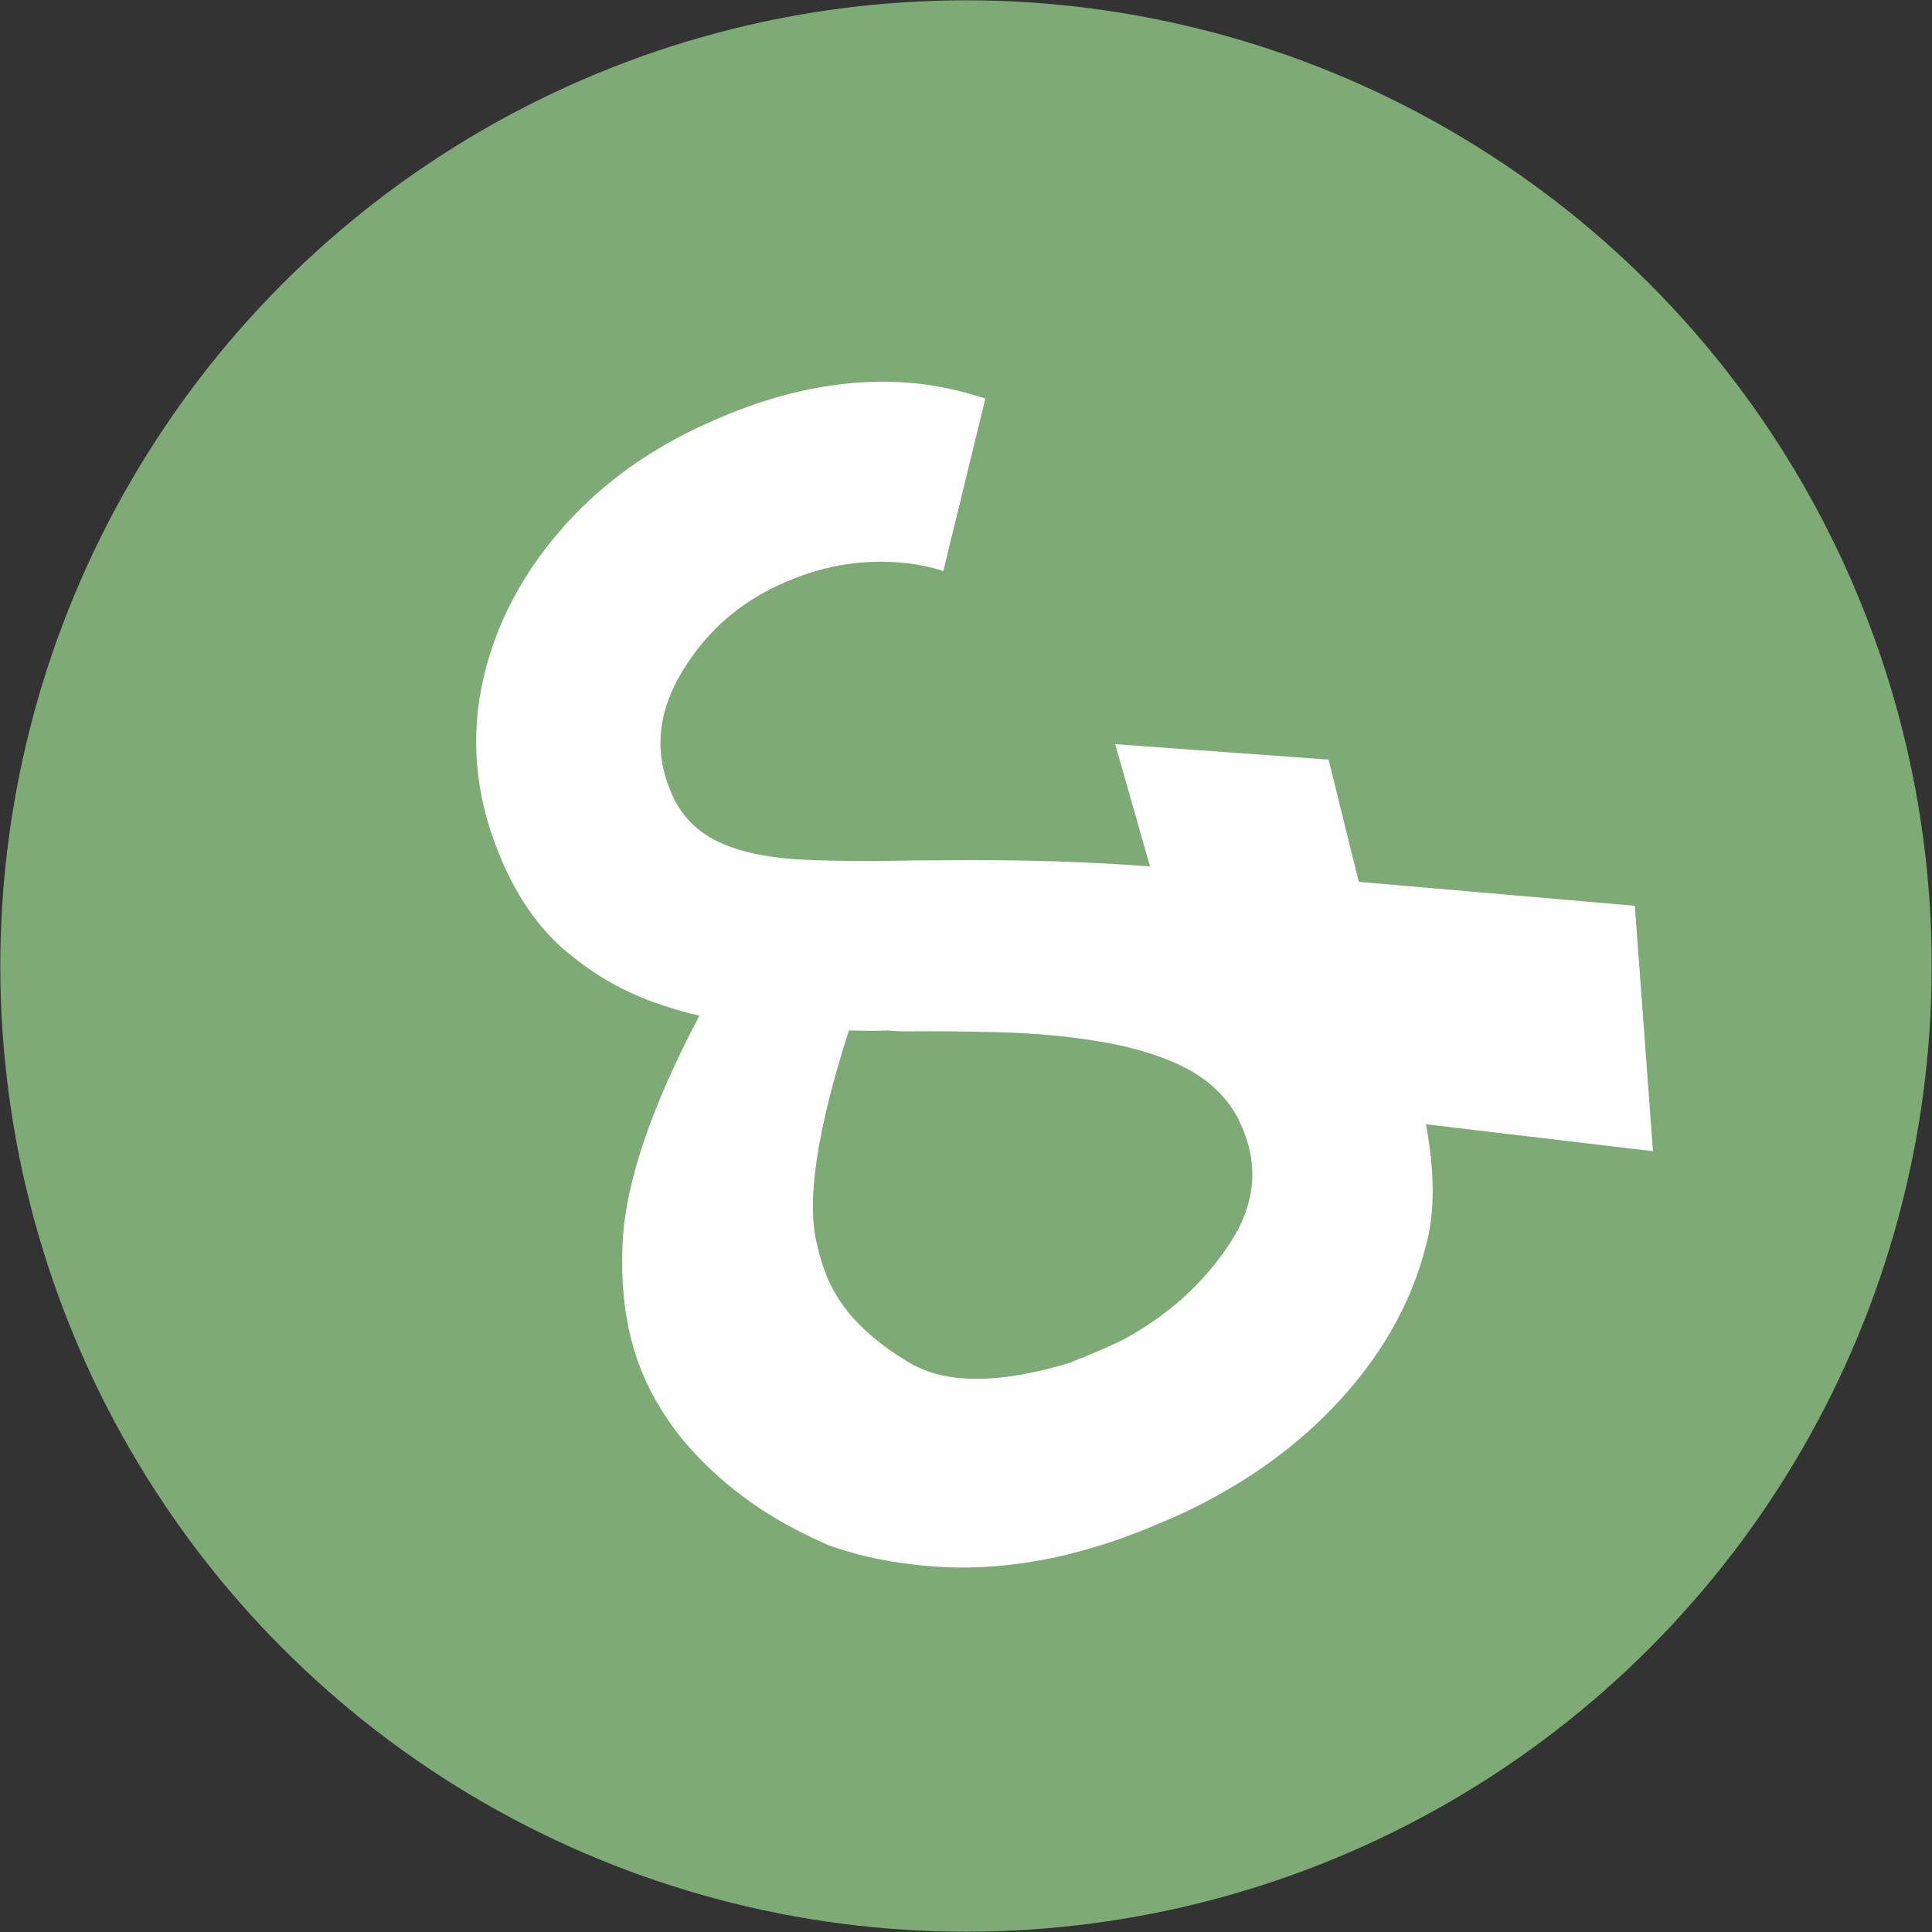 <?xml version="1.0" encoding="UTF-8"?>
<svg id="Calque_2" data-name="Calque 2" xmlns="http://www.w3.org/2000/svg" viewBox="0 0 63.84 63.84">
  <rect x="0" y="0" width="63.84" height="63.84" fill="#333333" stroke="none"/>
  <defs>
    <style>
      .cls-1 {
        fill: #7daa75;
      }

      .cls-2 {
        fill: #fff;
      }
    </style>
  </defs>
  <g id="Calque_1-2" data-name="Calque 1">
    <g>
      <circle class="cls-1" cx="31.92" cy="31.92" r="31.91"/>
      <path class="cls-2" d="M31.17,18.87c-.39-.13-.79-.21-1.2-.26-1.36-.15-2.68.05-3.96.6-.26.11-.51.23-.75.36-1.22.67-2.17,1.62-2.86,2.87-.68,1.25-.76,2.49-.23,3.73.04.1.09.21.15.32.35.64.87,1.1,1.58,1.4.7.3,1.6.47,2.7.52,1.1.05,2.34.05,3.72.02h.24s1.5-.01,1.5-.01c1.99,0,3.97.06,5.94.21l-1.15-4.04,7.05.51,1,4.04,9.12.79.6,8.11-7.5-.89c.26,1.42.29,2.63.09,3.62-.43,2-1.41,3.83-2.93,5.49-1.15,1.26-2.54,2.33-4.17,3.22-.53.29-1.08.56-1.67.8-2.87,1.26-5.61,1.74-8.23,1.42-1.01-.11-1.97-.33-2.86-.65l-.43-.2c-1.73-.8-3.18-1.88-4.33-3.24-.38-.46-.71-.95-1-1.48l-.08-.15c-.73-1.4-1.04-3.07-.93-5.01.11-1.94.95-4.41,2.53-7.41-.37-.08-.73-.18-1.08-.3-1.14-.35-2.18-.9-3.12-1.66-.75-.58-1.39-1.35-1.92-2.32-.14-.26-.28-.54-.4-.83-.83-1.9-1.05-3.8-.69-5.69.37-1.89,1.23-3.62,2.58-5.19,1.04-1.22,2.32-2.24,3.83-3.06.42-.23.86-.44,1.32-.64,2.49-1.09,4.87-1.47,7.12-1.14.63.1,1.23.25,1.81.44l-1.39,5.7ZM35.42,45c.84-.33,1.43-.59,1.76-.77,1.43-.78,2.57-1.81,3.43-3.1.86-1.29,1-2.59.42-3.91-.05-.12-.1-.23-.15-.32-.36-.66-.92-1.19-1.66-1.59-.75-.39-1.66-.68-2.74-.87-1.08-.19-2.24-.3-3.46-.33-1.1-.03-2.18-.04-3.25-.03l-.45-.03c-.42.02-.85.01-1.27,0-1.07,3.34-1.42,5.71-1.04,7.12.12.55.3,1.05.55,1.5.48.87,1.31,1.66,2.51,2.37,1.19.7,2.98.7,5.35-.03Z"/>
    </g>
  </g>
</svg>
